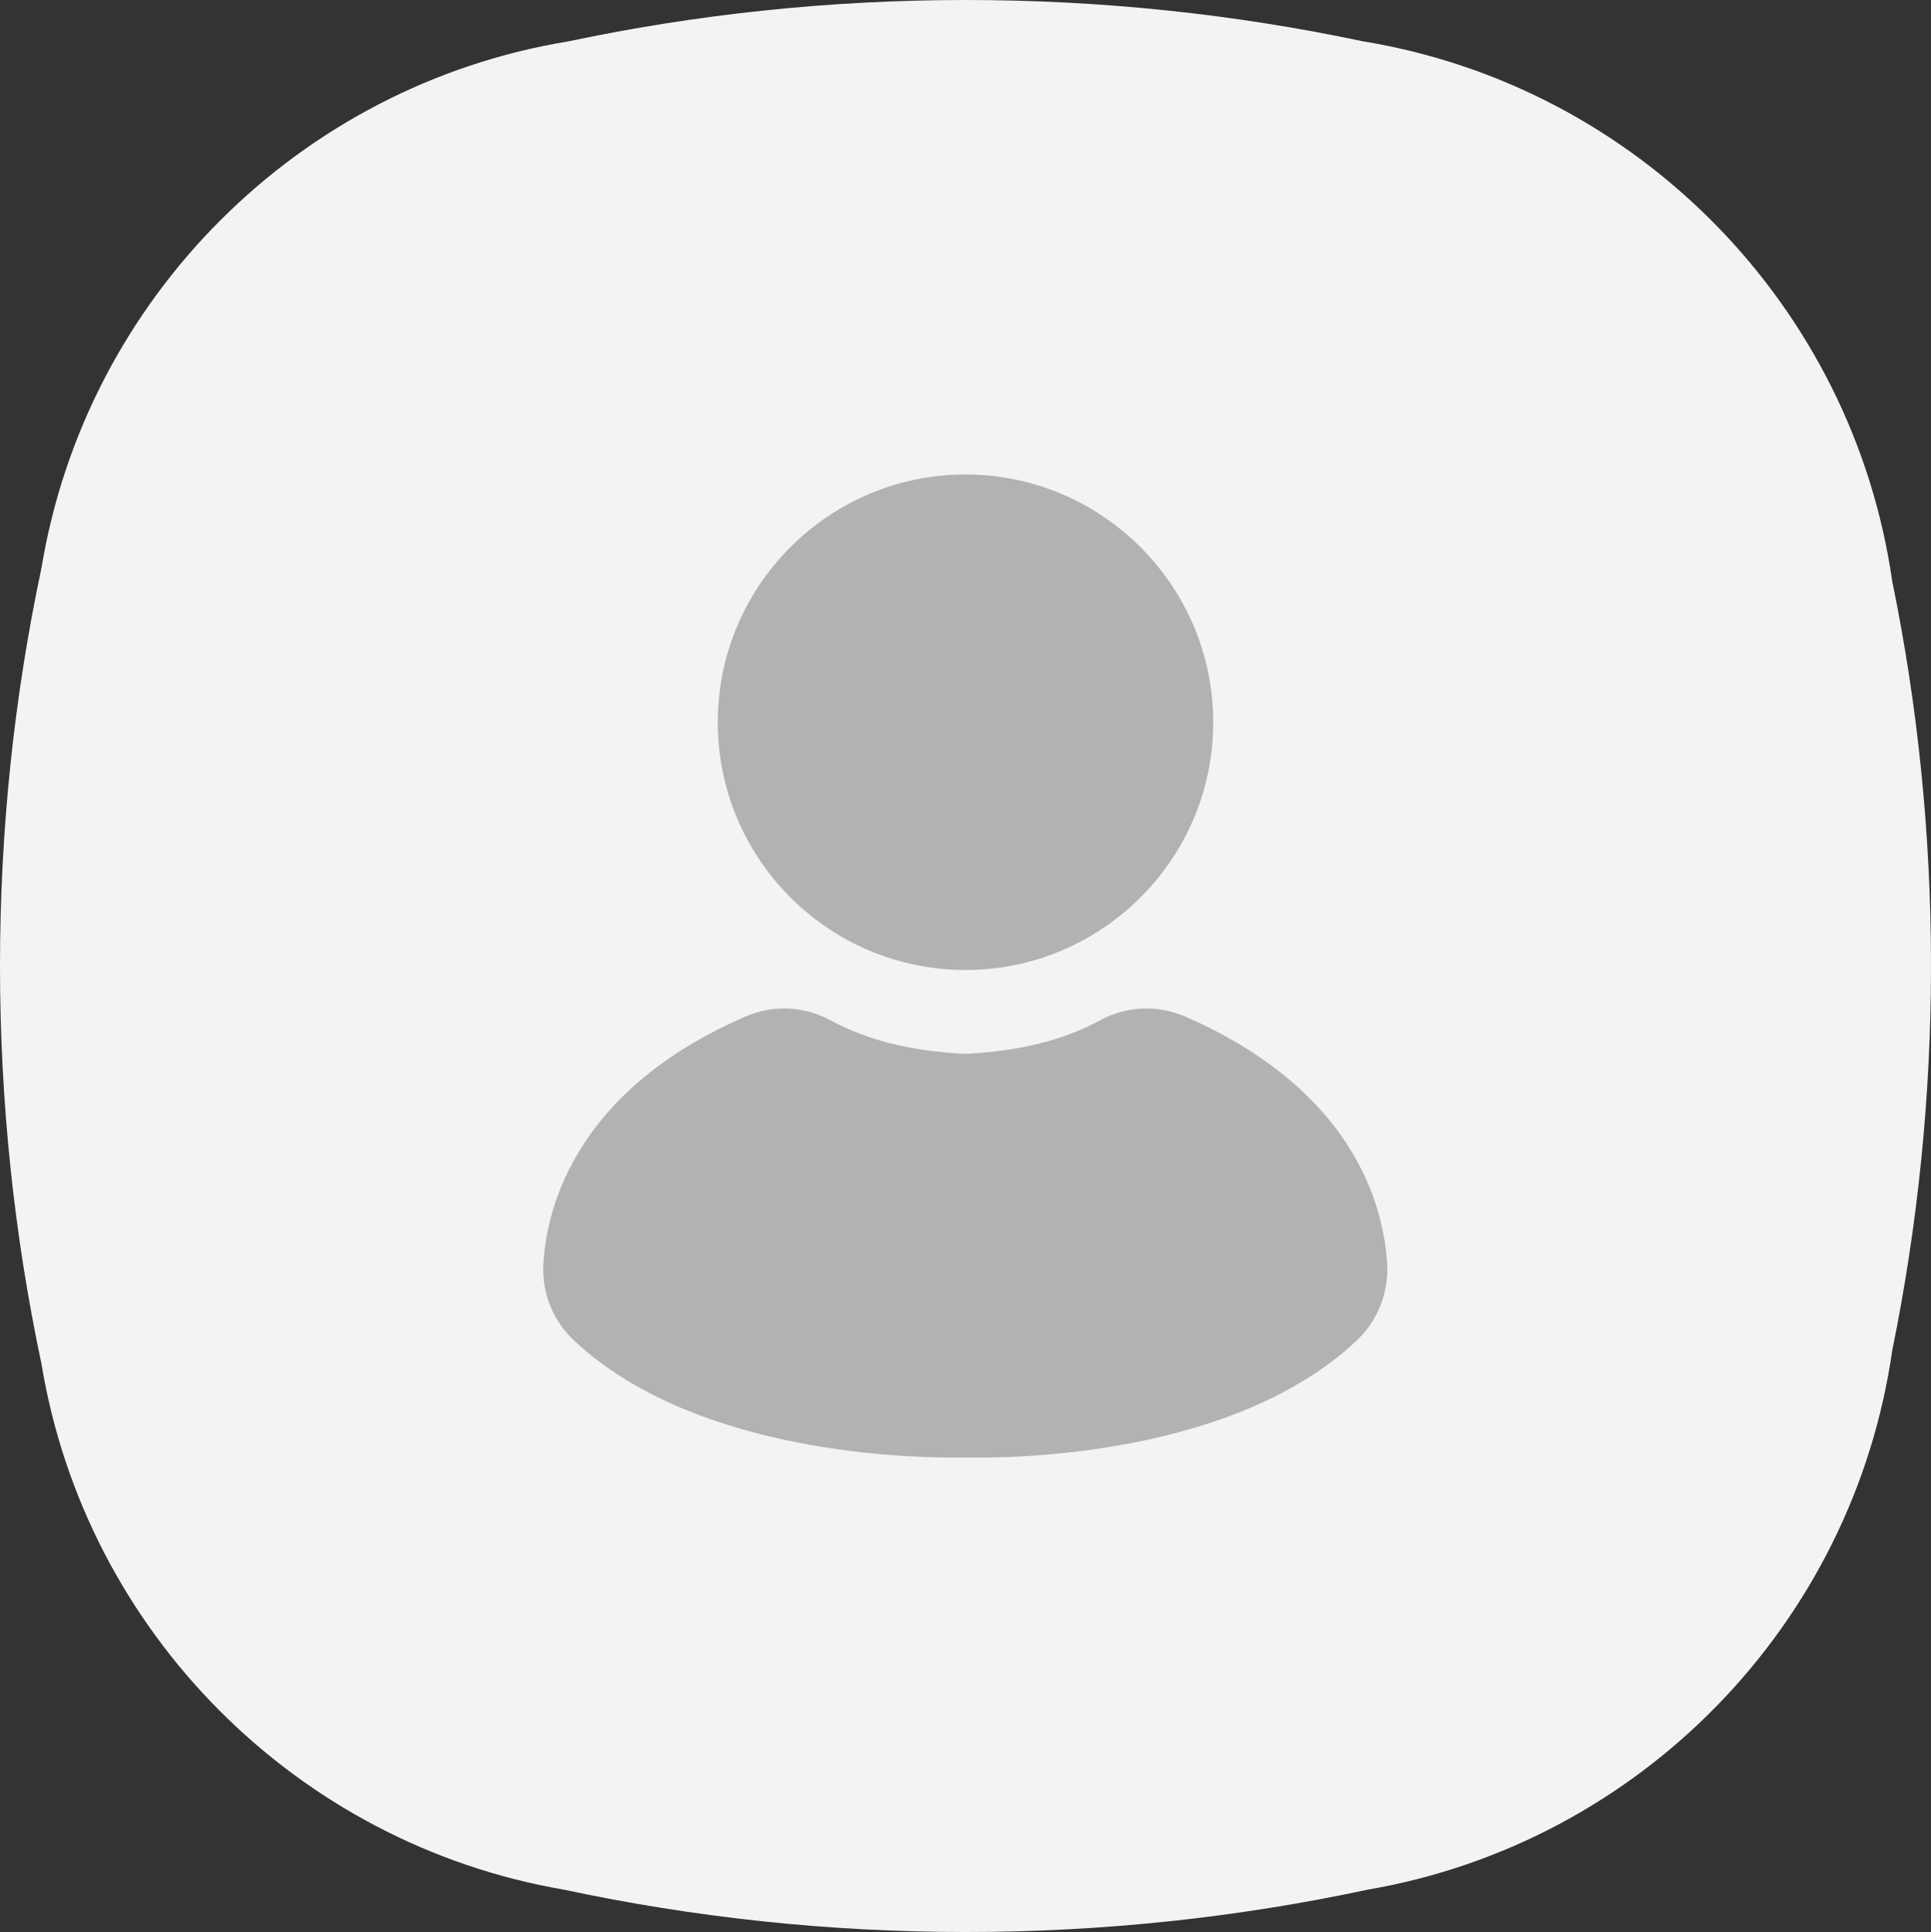 <?xml version="1.0" encoding="UTF-8"?>
<svg id="Capa_1" data-name="Capa 1" xmlns="http://www.w3.org/2000/svg" viewBox="0 0 99.11 99.15"><rect x="0" y="0" width="99.11" height="99.15" fill="#333333" stroke="none"/>
  <defs>
    <style>
      .cls-1 {
        fill: #b3b2b2;
      }

      .cls-1, .cls-2 {
        stroke-width: 0px;
      }

      .cls-2 {
        fill: #f4f3f4;
      }
    </style>
  </defs>
  <path class="cls-2" d="M97.12,69.31c1.3-6.38,1.99-12.98,1.99-19.74s-.68-13.37-1.99-19.74c-2.03-14.16-13.1-25.41-27.17-27.71-6.57-1.39-13.39-2.12-20.38-2.12s-13.81.73-20.38,2.12C15.35,4.38,4.42,15.3,2.13,29.14c-1.4,6.59-2.13,13.43-2.13,20.43s.73,13.84,2.13,20.43c2.27,13.76,13.1,24.63,26.83,26.98,6.65,1.42,13.54,2.17,20.61,2.17s13.97-.75,20.61-2.17c13.96-2.39,24.92-13.58,26.94-27.67Z"/>
  <g>
    <path class="cls-1" d="M49.55,49.78c7.01,0,12.72-5.7,12.72-12.71s-5.71-12.72-12.72-12.72-12.71,5.71-12.71,12.72,5.7,12.71,12.71,12.71Z"/>
    <path class="cls-1" d="M69.15,58.74c-1.77-2.72-4.56-4.93-8.29-6.56-1.43-.62-3.02-.56-4.37.17-1.91,1.03-4.1,1.58-6.87,1.73h-.14c-2.79-.15-4.97-.7-6.88-1.73-1.36-.73-2.95-.79-4.37-.17-3.74,1.63-6.53,3.84-8.29,6.56-1.54,2.37-1.97,4.64-2.05,6.12-.09,1.49.49,2.93,1.59,3.95,5.95,5.57,16.37,5.99,19.34,5.99.32,0,.55,0,.69,0h.29c2.16.03,13.48-.05,19.81-5.98,1.09-1.02,1.67-2.46,1.59-3.95h0c-.09-1.48-.51-3.75-2.05-6.12Z"/>
  </g>
</svg>